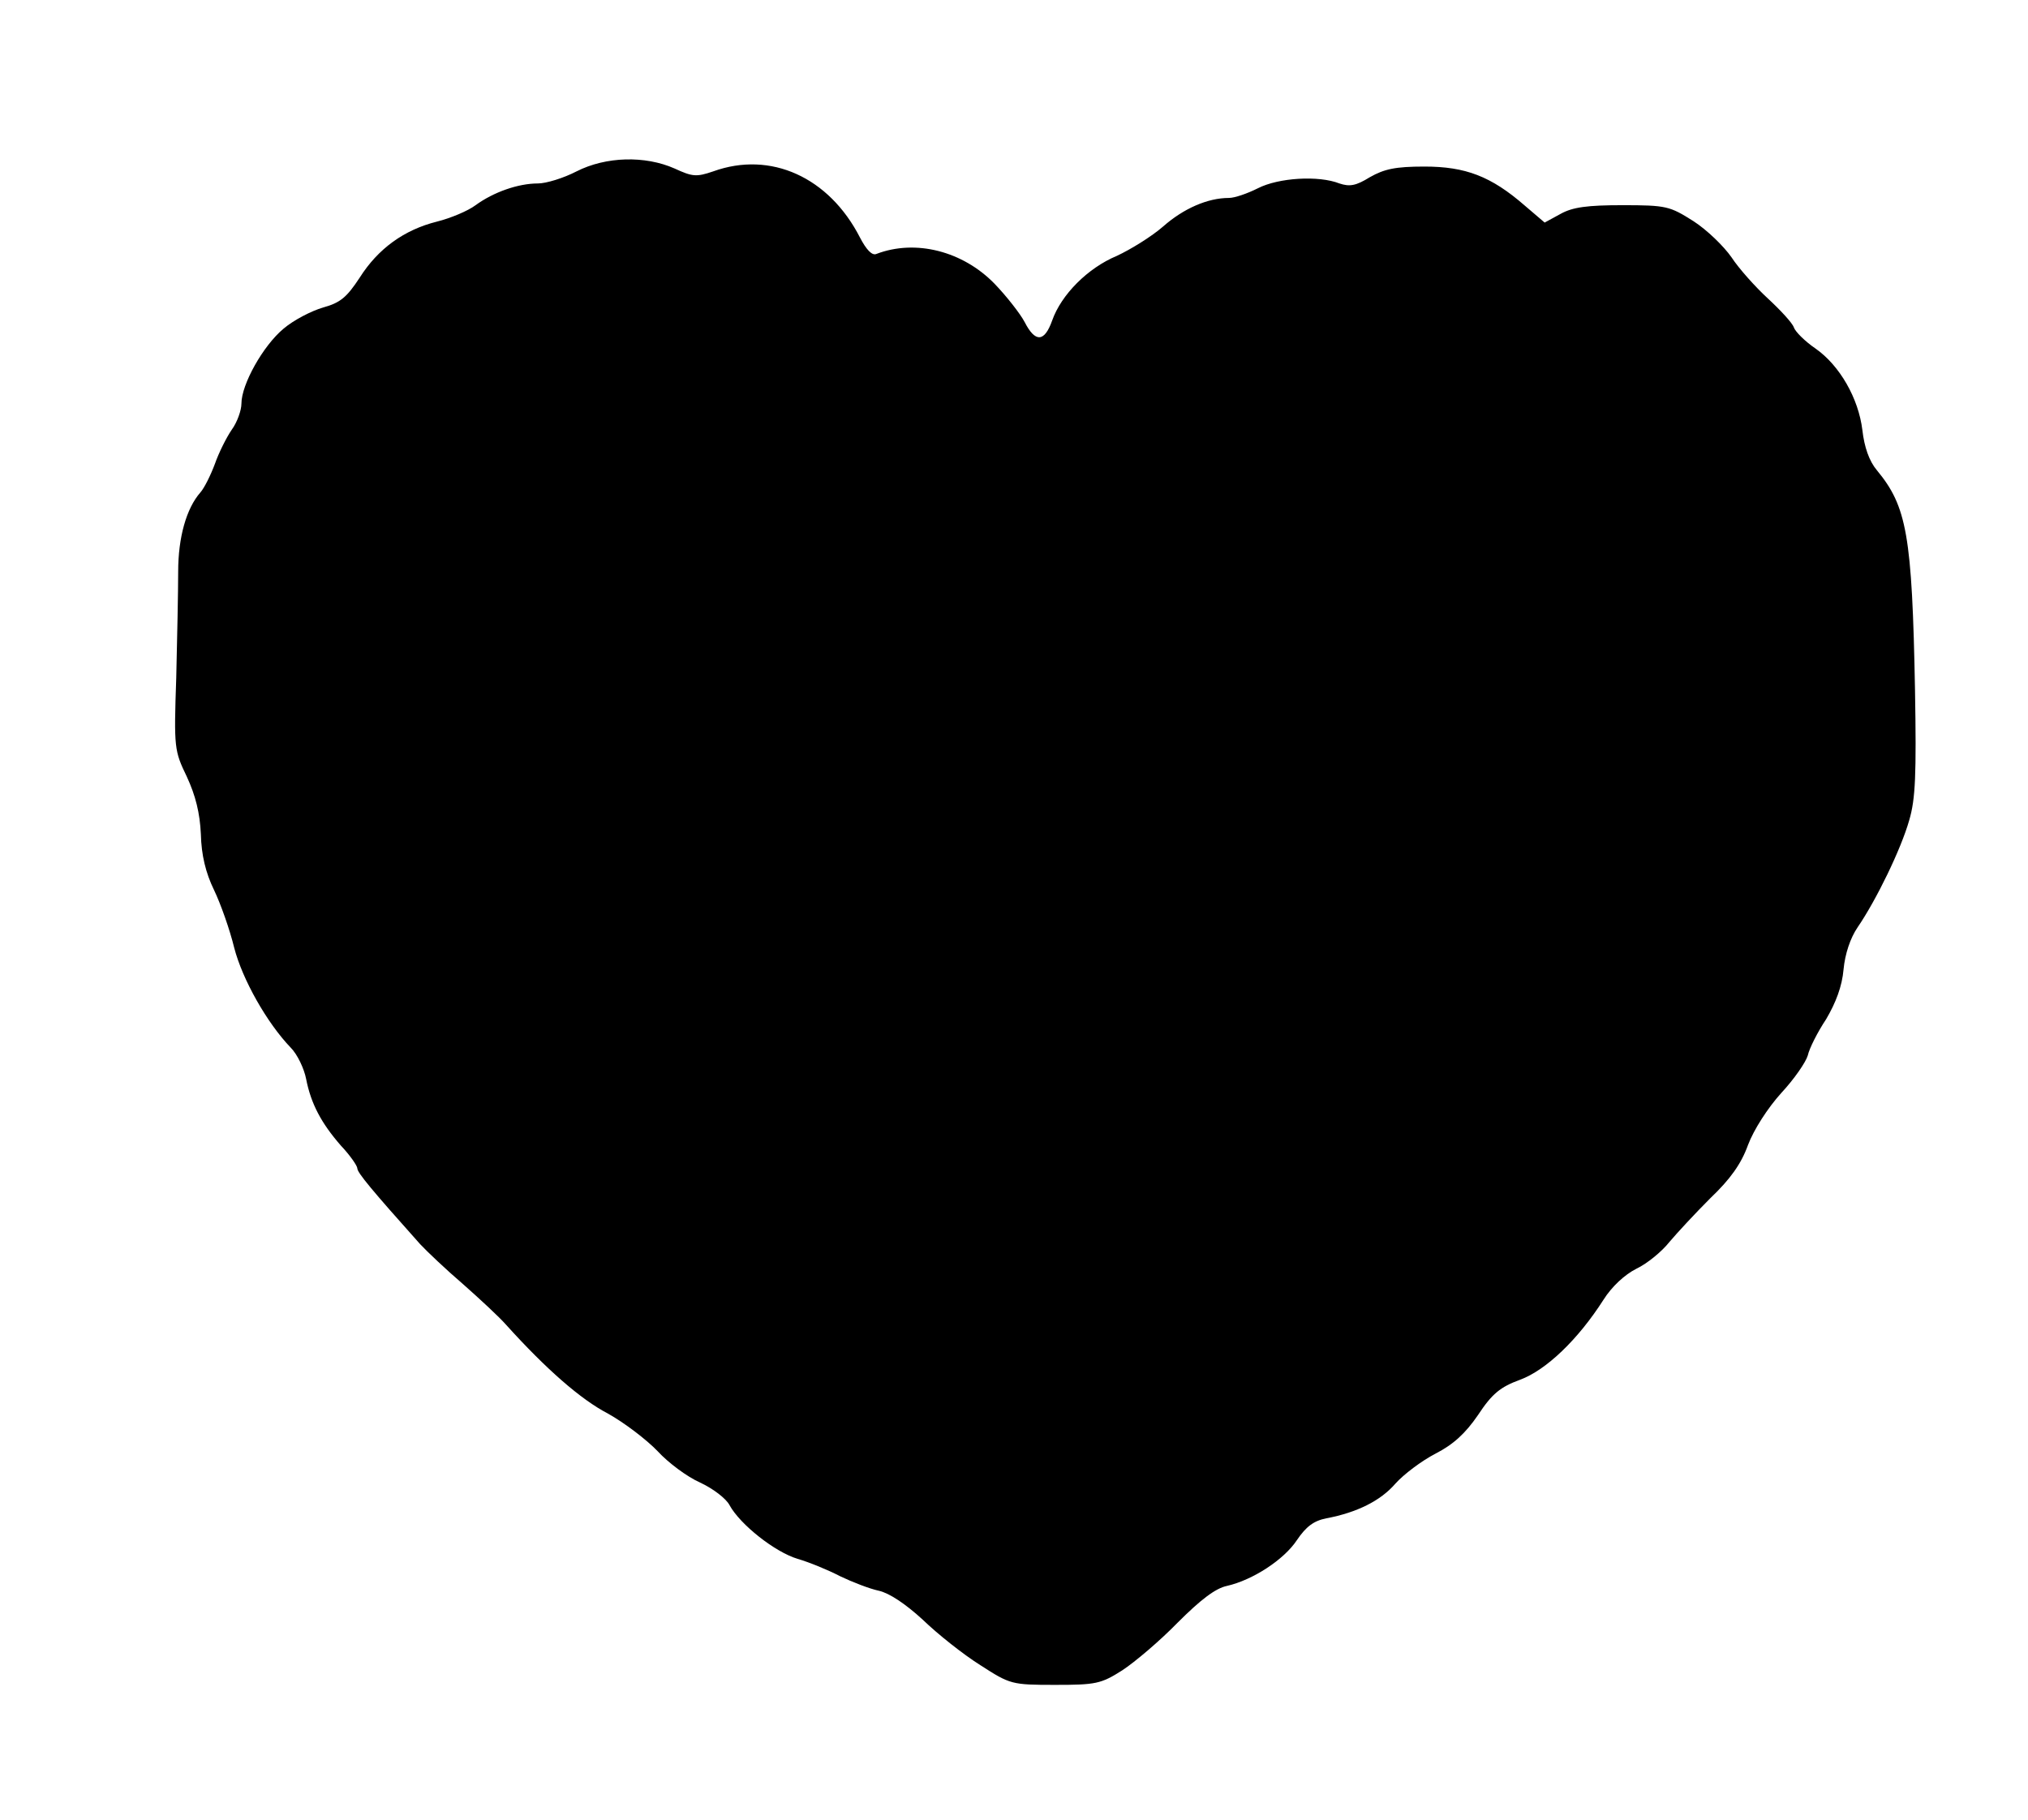 <?xml version="1.0" standalone="no"?>
<!DOCTYPE svg PUBLIC "-//W3C//DTD SVG 20010904//EN"
 "http://www.w3.org/TR/2001/REC-SVG-20010904/DTD/svg10.dtd">
<svg version="1.0" xmlns="http://www.w3.org/2000/svg"
 width="420pt" height="377pt" viewBox="0 0 420 377"
 preserveAspectRatio="xMidYMid meet">
<g transform="translate(0,377) scale(0.1,-0.1)"
fill="#000000" stroke="none">
<path d="M1194 3415 c-27 -14 -63 -25 -80 -25 -41 0 -92 -18 -129 -45 -16 -12
-52 -27 -80 -34 -68 -17 -122 -56 -160 -116 -27 -41 -40 -52 -76 -62 -24 -7
-61 -26 -82 -44 -42 -35 -87 -115 -87 -155 0 -14 -9 -39 -20 -54 -11 -16 -27
-48 -35 -71 -9 -24 -22 -50 -30 -59 -29 -33 -46 -93 -46 -164 0 -39 -2 -138
-4 -220 -5 -146 -4 -151 22 -205 18 -39 27 -75 29 -119 1 -43 10 -80 27 -115
14 -29 33 -83 42 -120 17 -66 68 -156 117 -207 14 -14 28 -44 32 -65 10 -51
31 -91 72 -138 19 -20 34 -42 34 -47 0 -9 30 -45 130 -157 14 -15 54 -53 89
-83 34 -30 75 -68 89 -84 83 -92 155 -155 211 -184 34 -19 80 -54 103 -78 22
-24 61 -53 88 -65 26 -12 54 -33 61 -47 22 -40 94 -97 141 -111 24 -7 63 -23
88 -36 25 -12 61 -26 80 -30 22 -5 55 -27 91 -60 31 -30 84 -72 119 -94 62
-40 65 -41 155 -41 84 0 95 2 139 30 26 17 78 61 115 99 47 47 78 71 102 76
53 12 118 54 145 95 19 28 35 40 61 45 63 12 112 36 143 72 17 19 54 47 83 62
37 19 62 42 88 80 29 44 46 58 87 73 54 20 120 83 173 166 17 27 44 52 68 64
23 11 53 36 68 55 16 19 54 60 85 91 41 39 64 71 78 110 12 32 41 77 69 108
27 29 51 64 55 78 3 14 20 48 38 75 20 34 33 68 36 103 3 32 14 65 29 87 39
57 90 162 107 222 13 44 15 94 12 269 -6 322 -17 381 -79 456 -16 19 -26 48
-30 83 -8 66 -47 134 -97 169 -22 15 -42 35 -45 44 -3 9 -28 36 -54 60 -26 24
-60 62 -75 85 -16 23 -51 57 -79 75 -49 31 -56 33 -147 33 -72 0 -103 -4 -128
-18 l-33 -18 -41 35 c-70 61 -123 81 -208 81 -60 0 -83 -5 -113 -22 -29 -18
-42 -20 -63 -13 -43 17 -126 12 -169 -10 -22 -11 -48 -20 -60 -20 -44 0 -94
-22 -136 -59 -24 -21 -68 -48 -96 -61 -60 -25 -115 -80 -134 -134 -16 -45 -35
-46 -57 -3 -9 17 -37 53 -62 79 -66 68 -164 93 -245 62 -9 -4 -21 9 -34 34
-64 125 -185 180 -304 137 -35 -12 -43 -11 -80 6 -61 27 -142 25 -203 -6z"/>
</g>
</svg>
